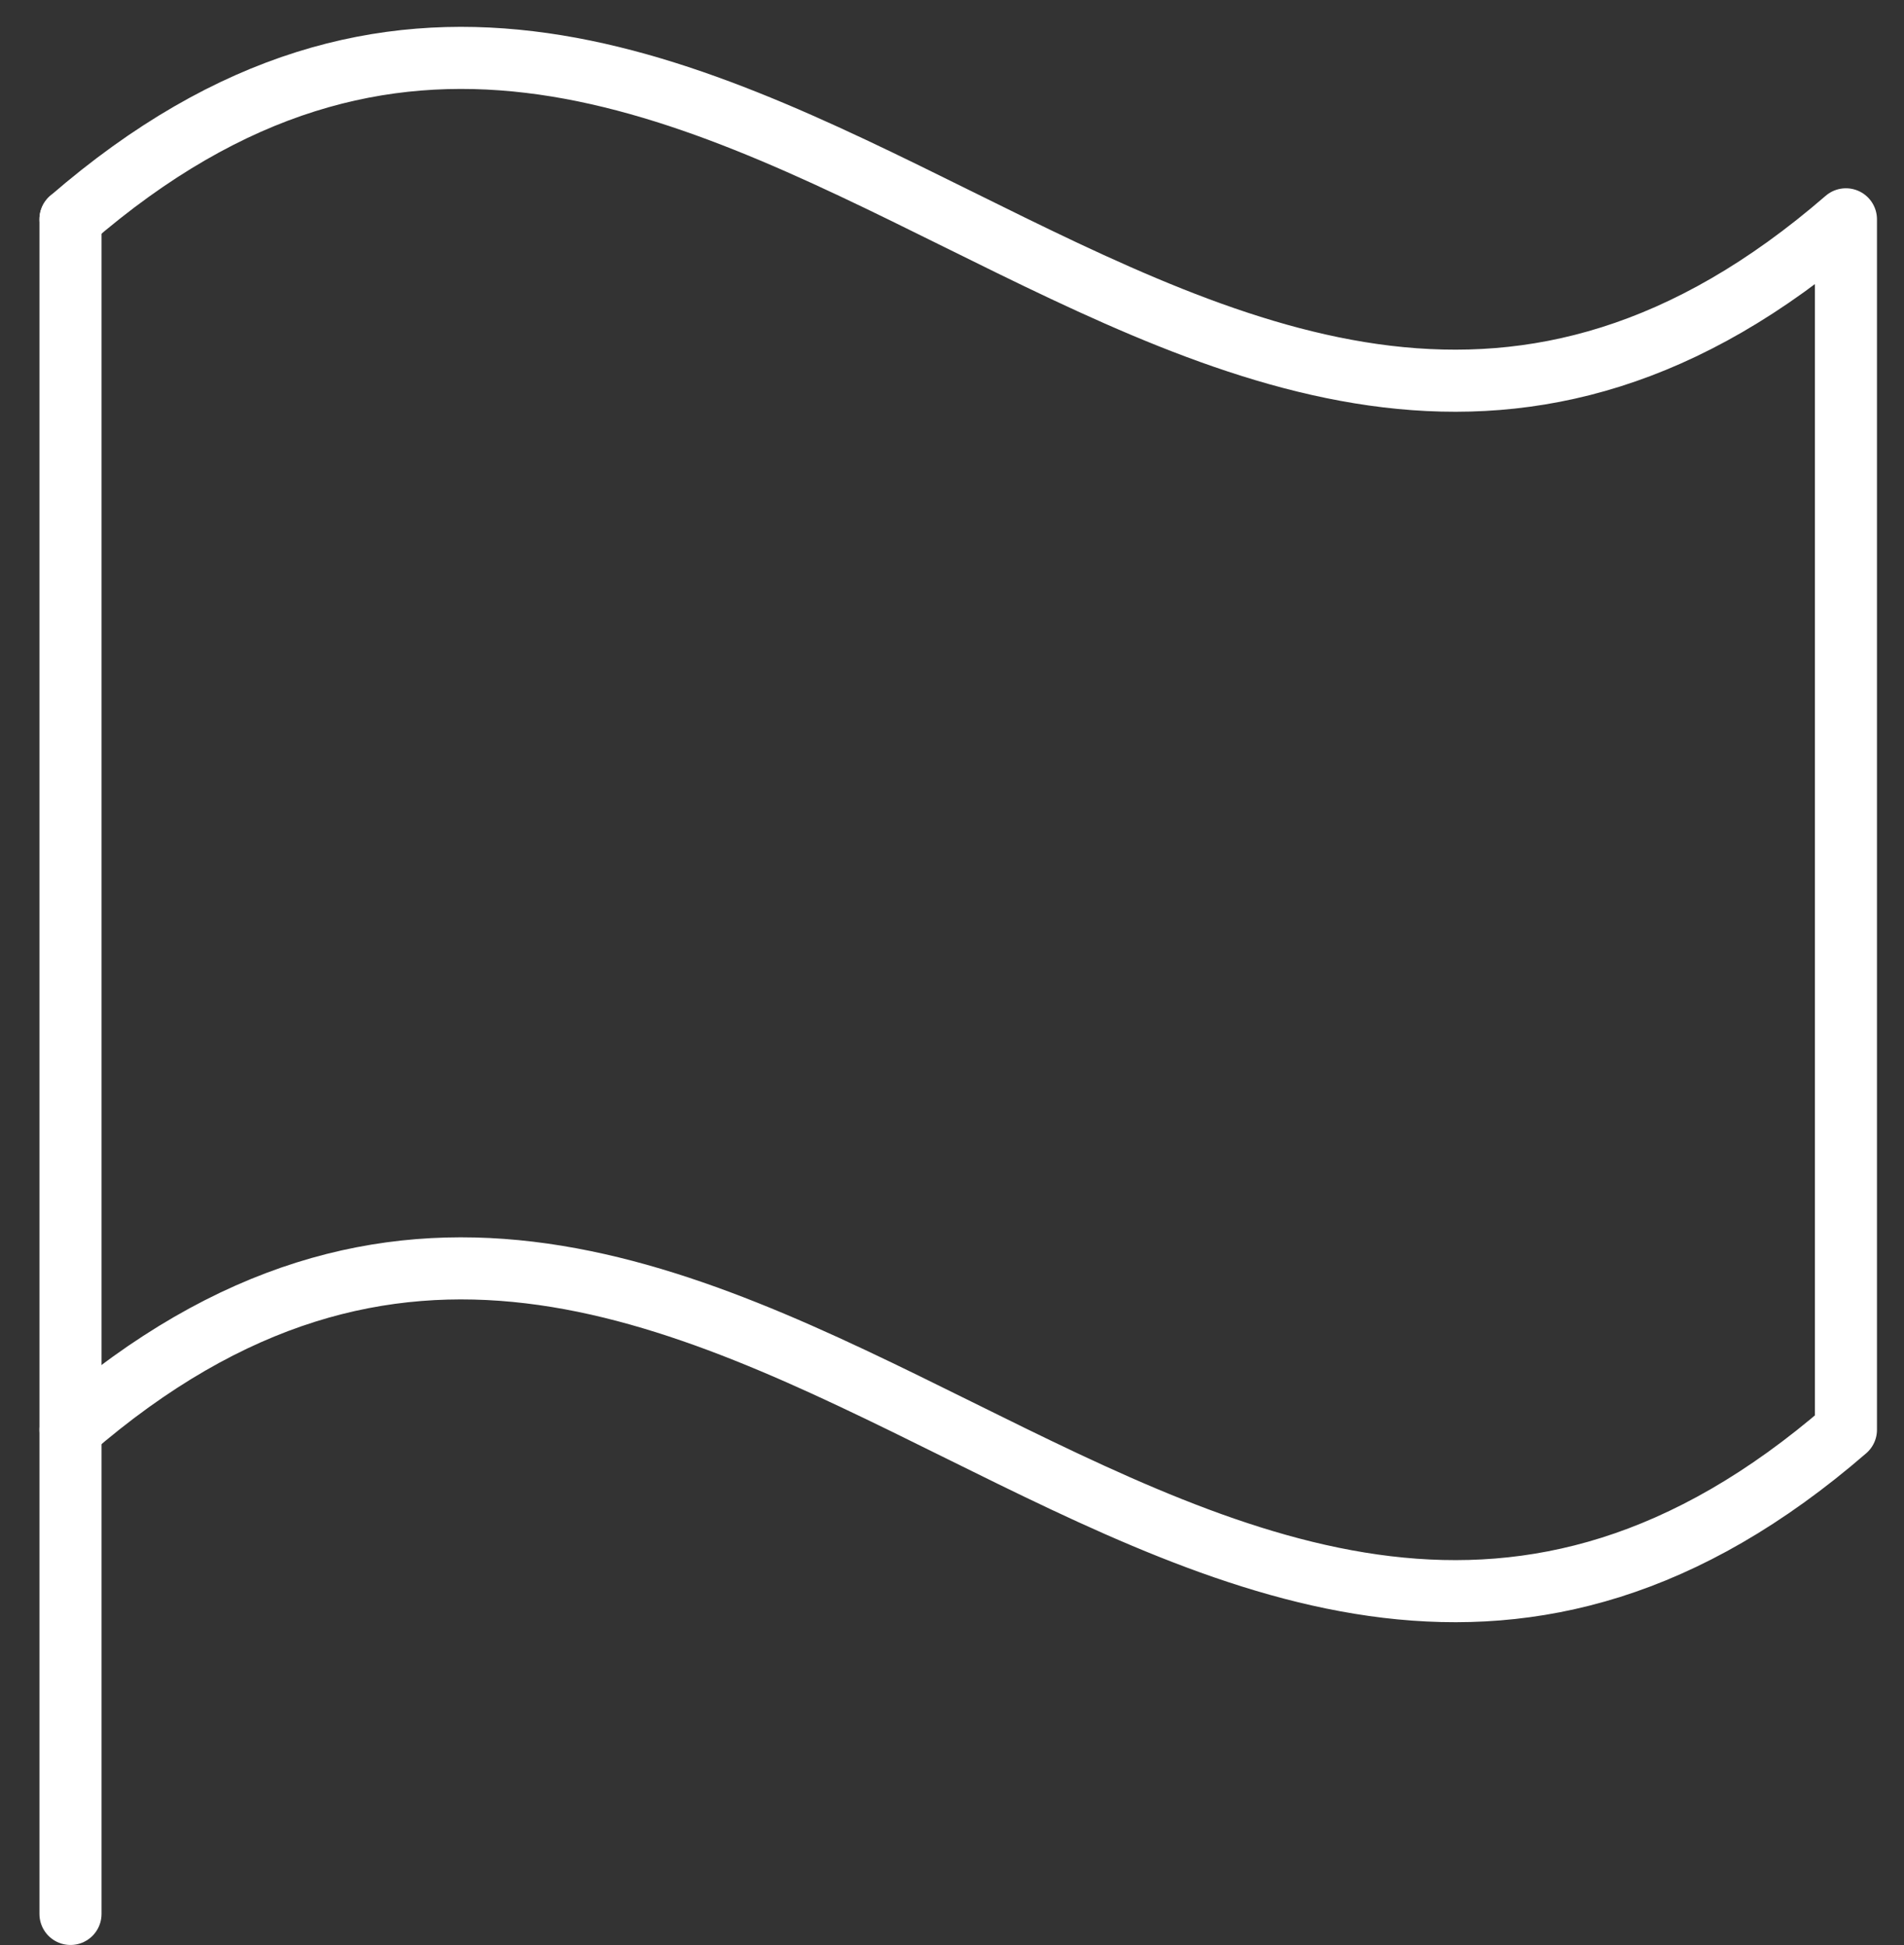 <svg width="46" height="47" viewBox="0 0 46 47" fill="none" xmlns="http://www.w3.org/2000/svg">
<rect x="0" y="0" width="46" height="47" fill="#333333" stroke="none"/>
<path d="M1.703 46.243V5.299" stroke="white" stroke-width="1.5" stroke-linecap="round" stroke-linejoin="round"/>
<path d="M1.703 34.545C17.301 21.036 29 48.054 44.597 34.545V5.299C29 18.808 17.301 -8.211 1.703 5.299" stroke="white" stroke-width="1.5" stroke-linecap="round" stroke-linejoin="round"/>
</svg>
